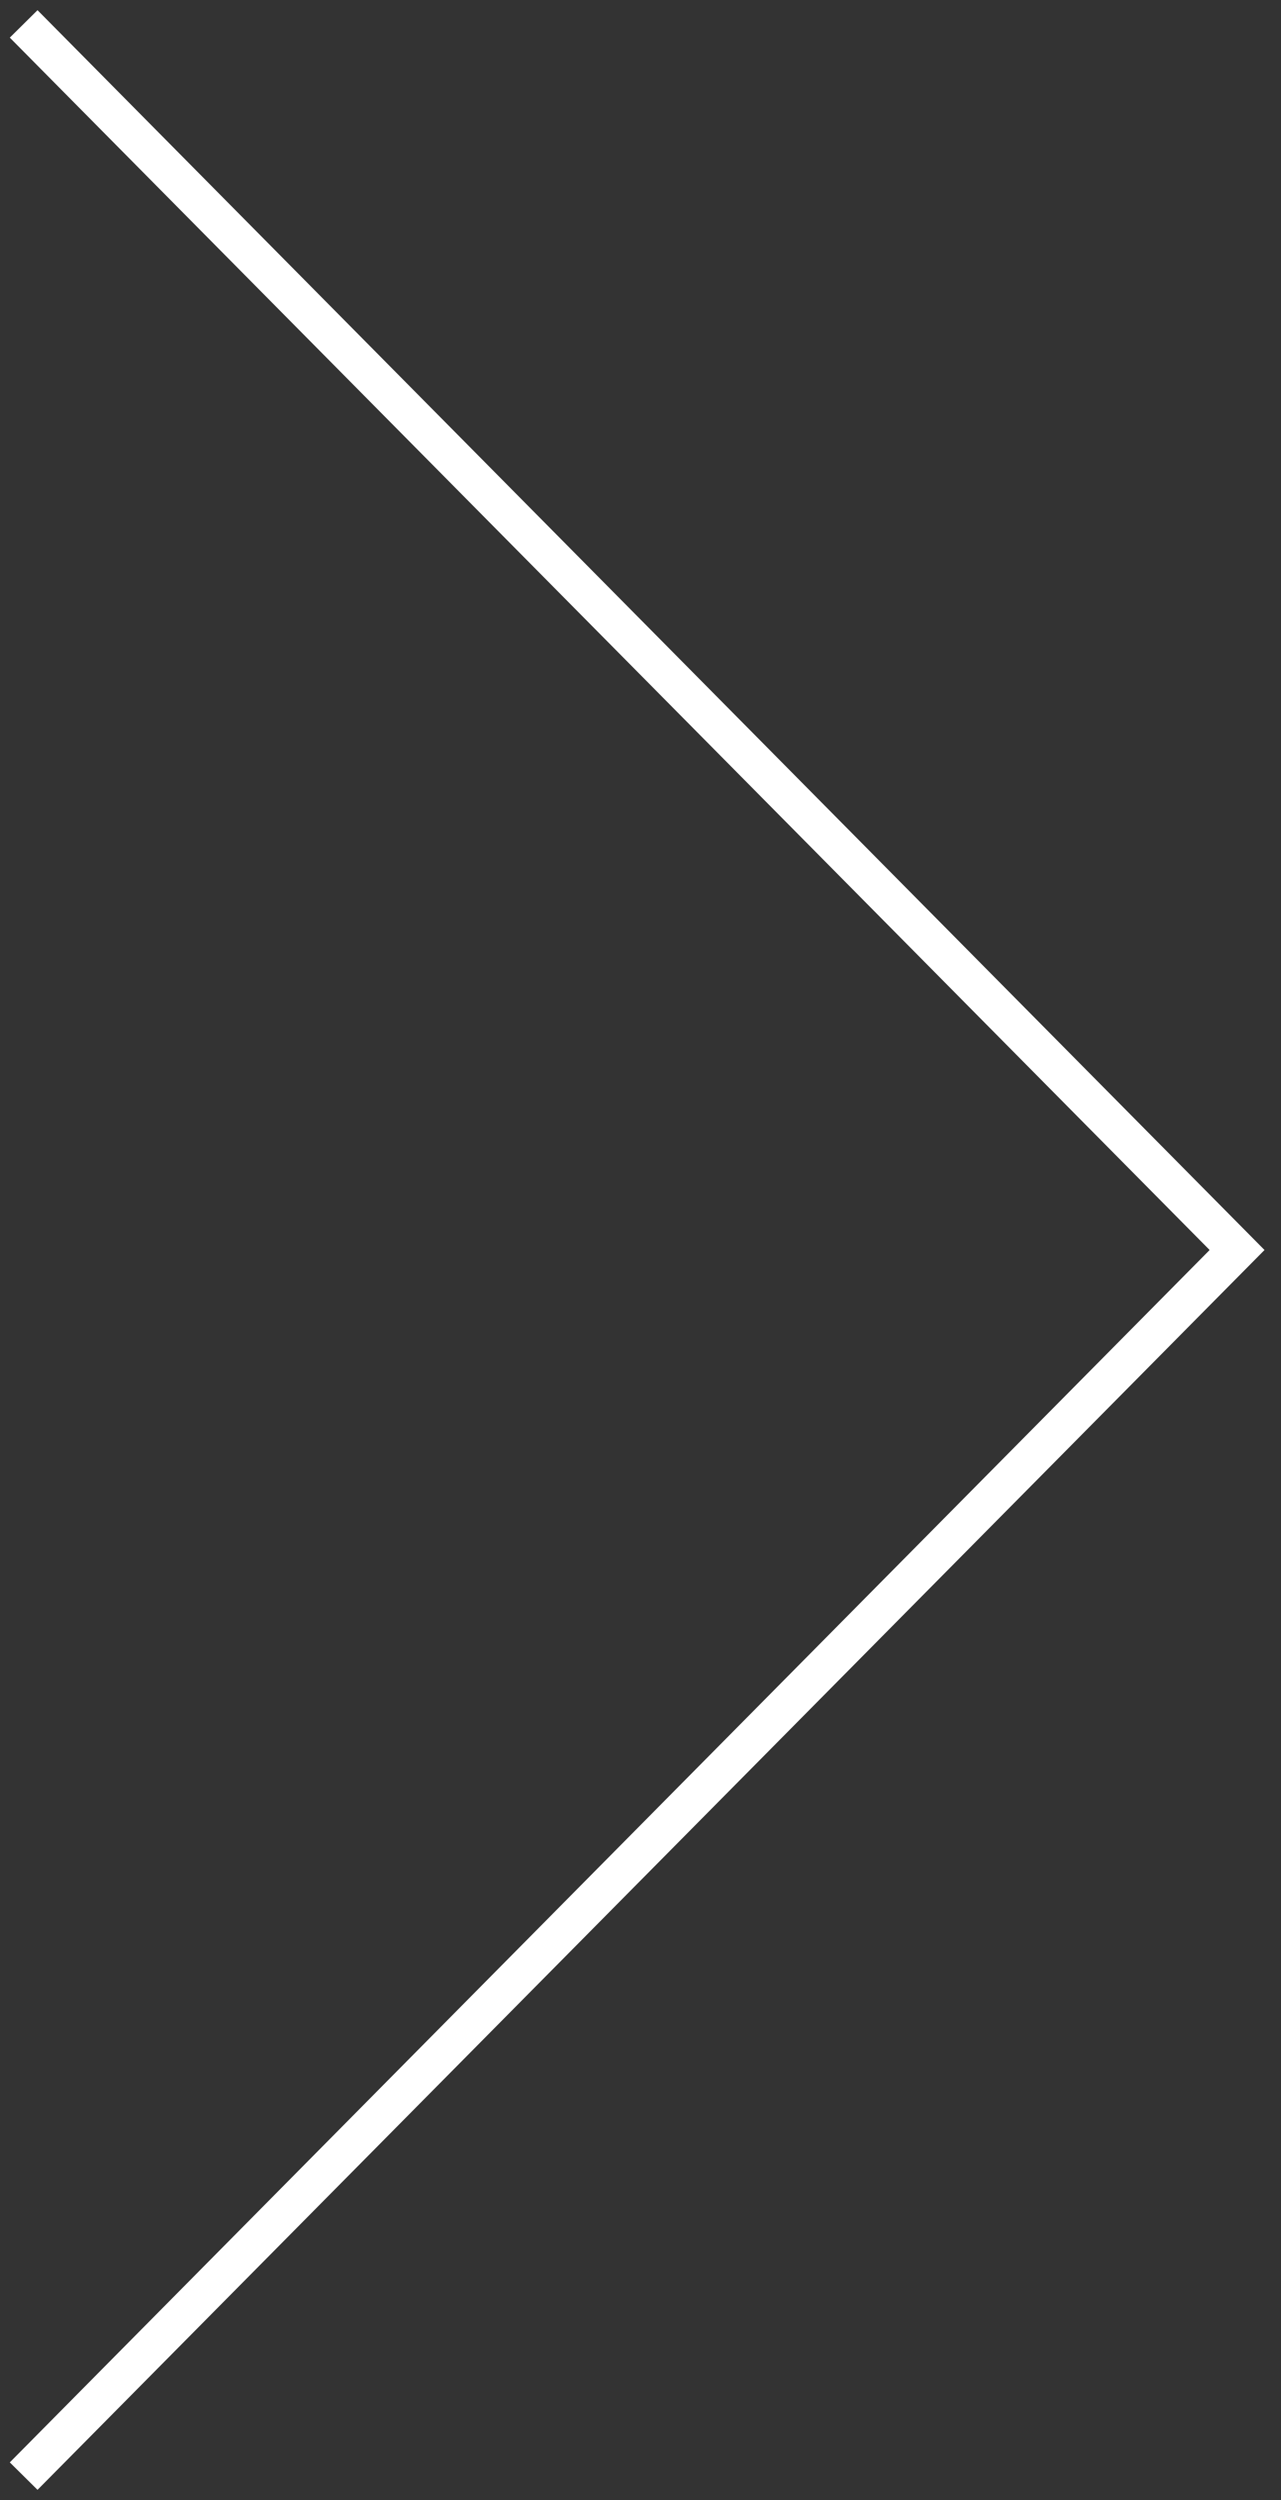 <svg width="61" height="119" viewBox="0 0 61 119" fill="none" xmlns="http://www.w3.org/2000/svg">
<rect x="0" y="0" width="61" height="119" fill="#333333" stroke="none"/>
<g clip-path="url(#clip0_209_2867)">
<path d="M1.127 1.138L58.908 59.5L1.127 117.862" stroke="white" stroke-width="1.857" stroke-miterlimit="10"/>
</g>
<defs>
<clipPath id="clip0_209_2867">
<rect width="61" height="119" fill="white" transform="matrix(-1 0 0 1 61 0)"/>
</clipPath>
</defs>
</svg>
